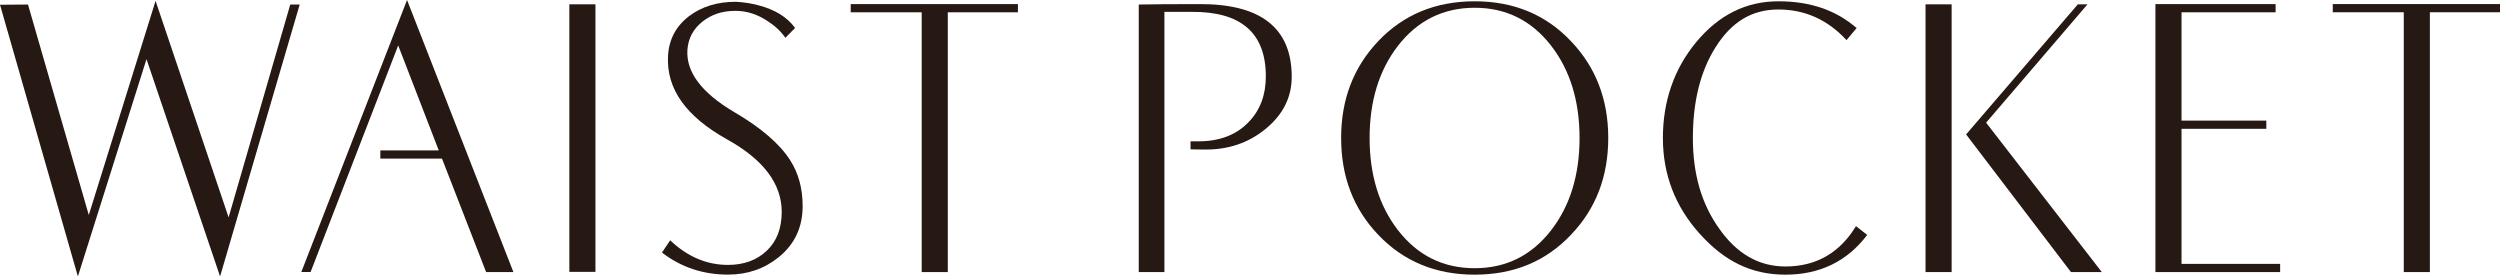 <?xml version="1.0" encoding="UTF-8"?>
<svg id="_レイヤー_1" data-name="レイヤー 1" xmlns="http://www.w3.org/2000/svg" viewBox="0 0 463.47 51.25">
  <defs>
    <style>
      .cls-1 {
        fill: #261914;
        stroke-width: 0px;
      }
    </style>
  </defs>
  <path class="cls-1" d="M55.56.84l-14.76,50.41L27.16,10.96l-12.72,40.29L0,.88l5.19-.04,11.27,39.02L28.84.16l13.54,40.14L53.81.84h1.75Z"/>
  <path class="cls-1" d="M95.19,50.44h-5.07l-8.18-21.04h-11.43v-1.52h10.83l-7.52-19.46-16.24,42.01h-1.72S75.46,0,75.46,0l19.72,50.44Z"/>
  <path class="cls-1" d="M110.39,50.4h-4.84V.8h4.84v49.6Z"/>
  <path class="cls-1" d="M148.8,38.22c0,3.91-1.48,7.07-4.44,9.46-2.67,2.16-5.8,3.23-9.4,3.23-4.61,0-8.69-1.36-12.24-4.09l1.52-2.27c3.2,3.04,6.77,4.56,10.72,4.56,2.93,0,5.33-.87,7.18-2.62s2.78-4.15,2.78-7.21c0-5.22-3.39-9.7-10.16-13.46-7.6-4.23-11.24-9.37-10.92-15.42.16-3.06,1.45-5.52,3.88-7.39,2.35-1.78,5.24-2.68,8.68-2.68,1.49.08,2.88.29,4.16.64,3.09.79,5.37,2.2,6.84,4.21l-1.8,1.83c-.8-1.16-1.89-2.2-3.28-3.09-1.89-1.27-3.89-1.91-6-1.91-2.4,0-4.44.67-6.12,2.02-1.68,1.34-2.6,3.07-2.76,5.17-.29,4.13,2.6,7.99,8.68,11.58,4.96,2.9,8.41,5.87,10.36,8.91,1.55,2.42,2.32,5.26,2.32,8.5Z"/>
  <path class="cls-1" d="M188.71,2.28h-13v48.16h-4.84V2.28h-13.16V.76h31v1.52Z"/>
  <path class="cls-1" d="M239.47,14.24c0,3.79-1.61,7-4.82,9.64-3.21,2.64-7.03,3.92-11.46,3.84-.99,0-1.81-.01-2.48-.04v-1.48h1.44c3.97,0,7.09-1.2,9.36-3.6,2.11-2.19,3.16-5,3.16-8.44,0-8.08-4.63-12.07-13.88-11.96h-4.92v48.24h-4.76V.84c2.37-.05,6.08-.08,11.12-.08,11.49-.08,17.24,4.41,17.24,13.48Z"/>
  <path class="cls-1" d="M298.15,25.58c0,7.14-2.29,13.11-6.88,17.91-4.67,4.96-10.63,7.43-17.88,7.43s-13.23-2.48-17.92-7.43c-4.56-4.8-6.84-10.76-6.84-17.91s2.28-13.08,6.84-17.91c4.69-4.96,10.67-7.43,17.92-7.43s13.21,2.48,17.88,7.43c4.59,4.82,6.88,10.79,6.88,17.91ZM292.83,25.58c0-6.85-1.75-12.54-5.24-17.07-3.65-4.72-8.39-7.07-14.2-7.07s-10.59,2.36-14.24,7.07c-3.49,4.53-5.24,10.22-5.24,17.07s1.75,12.54,5.24,17.07c3.65,4.72,8.4,7.07,14.24,7.07s10.55-2.36,14.2-7.07c3.49-4.53,5.24-10.22,5.24-17.07Z"/>
  <path class="cls-1" d="M346.16,43.55c-3.73,4.91-8.79,7.37-15.16,7.37s-11.35-2.53-15.9-7.59-6.82-10.98-6.82-17.75,2.05-12.79,6.16-17.75c4.19-5.06,9.27-7.59,15.24-7.59s10.68,1.65,14.52,4.96l-1.88,2.24c-3.49-3.79-7.71-5.68-12.64-5.68s-8.71,2.33-11.64,7.01c-2.8,4.43-4.2,10.04-4.2,16.81s1.63,12.25,4.88,16.81c3.28,4.67,7.37,7.01,12.28,7.01,5.68,0,10.04-2.49,13.08-7.48l2.08,1.63Z"/>
  <path class="cls-1" d="M361.81,50.44h-4.84V.8h4.84v49.64ZM389.66,50.44h-5.73l-19.44-25.52L385.21.8h1.79s-18.8,21.94-18.8,21.94l21.45,27.7Z"/>
  <path class="cls-1" d="M422.71,50.44h-23.12V.76h22.28v1.52h-17.44v20.08h15.72v1.52h-15.72v25.04h18.28v1.52Z"/>
  <path class="cls-1" d="M463.47,2.28h-13v48.16h-4.84V2.28h-13.16V.76h31v1.52Z"/>
</svg>